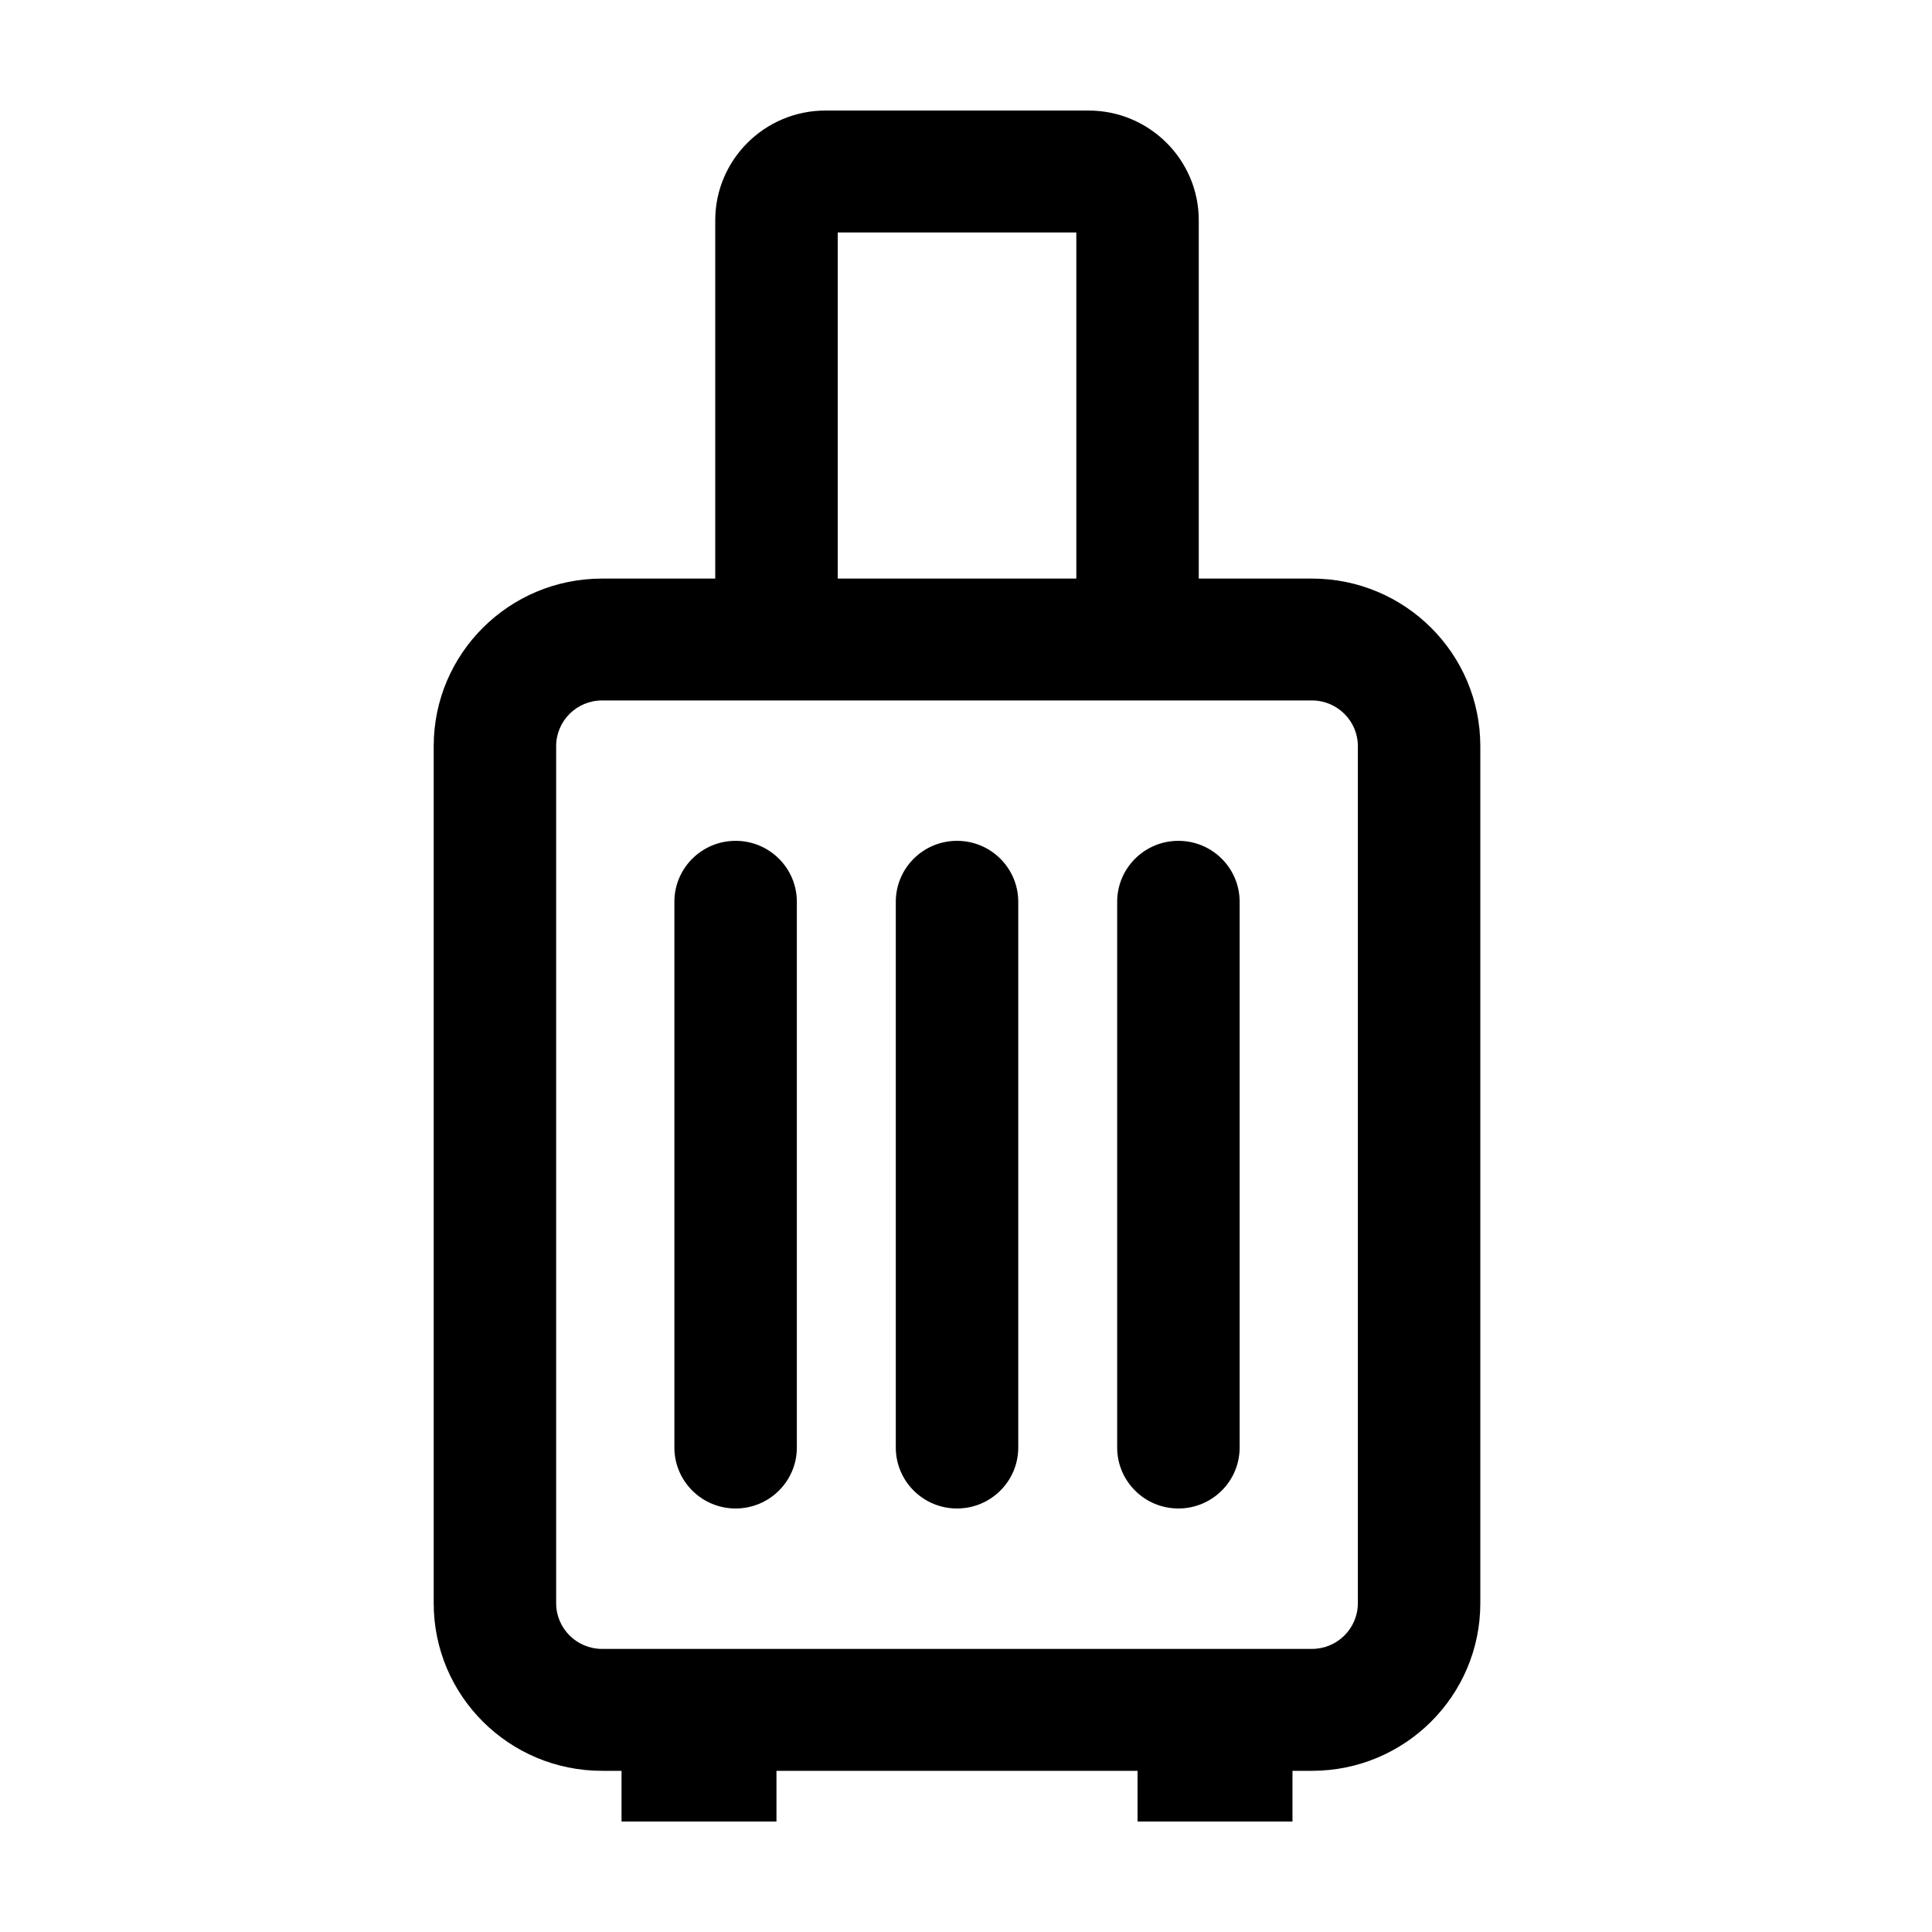 <?xml version="1.0" encoding="UTF-8"?>
<!-- The Best Svg Icon site in the world: iconSvg.co, Visit us! https://iconsvg.co -->
<svg fill="#000000" width="800px" height="800px" version="1.1" viewBox="144 144 512 512" xmlns="http://www.w3.org/2000/svg">
 <path d="m456.29 366.83c-8.961 0-16.227 7.231-16.227 16.152v144.63c0 8.918 7.266 16.152 16.227 16.152 8.961 0 16.227-7.234 16.227-16.152v-144.63c0-8.922-7.266-16.152-16.227-16.152zm-58.668 0c-8.965 0-16.227 7.231-16.227 16.152v144.63c0 8.918 7.262 16.152 16.227 16.152 8.957 0 16.227-7.234 16.227-16.152v-144.63c0-8.922-7.269-16.152-16.227-16.152zm-58.676 0c-8.961 0-16.227 7.231-16.227 16.152v144.63c0 8.918 7.266 16.152 16.227 16.152 8.961 0 16.227-7.234 16.227-16.152v-144.63c0-8.922-7.266-16.152-16.227-16.152zm164.9 202.04c0 6.676-5.457 12.105-12.16 12.105h-188.14c-6.707 0-12.16-5.43-12.16-12.105v-227.14c0-6.676 5.453-12.102 12.16-12.102h188.14c6.703 0 12.16 5.426 12.16 12.102zm-137.84-363.27h63.23v91.73h-63.23zm125.68 91.73h-30v-94.961c0-16.035-13.102-29.074-29.211-29.074h-69.719c-16.105 0-29.207 13.039-29.207 29.074v94.961h-30c-24.641 0-44.613 19.879-44.613 44.406v227.14c0 24.527 19.973 44.41 44.613 44.41h5.164v13.438h41.059v-13.438h95.688v13.438h41.059v-13.438h5.168c24.637 0 44.613-19.883 44.613-44.41v-227.14c0-24.527-19.977-44.406-44.613-44.406z" fill-rule="evenodd"/>
</svg>